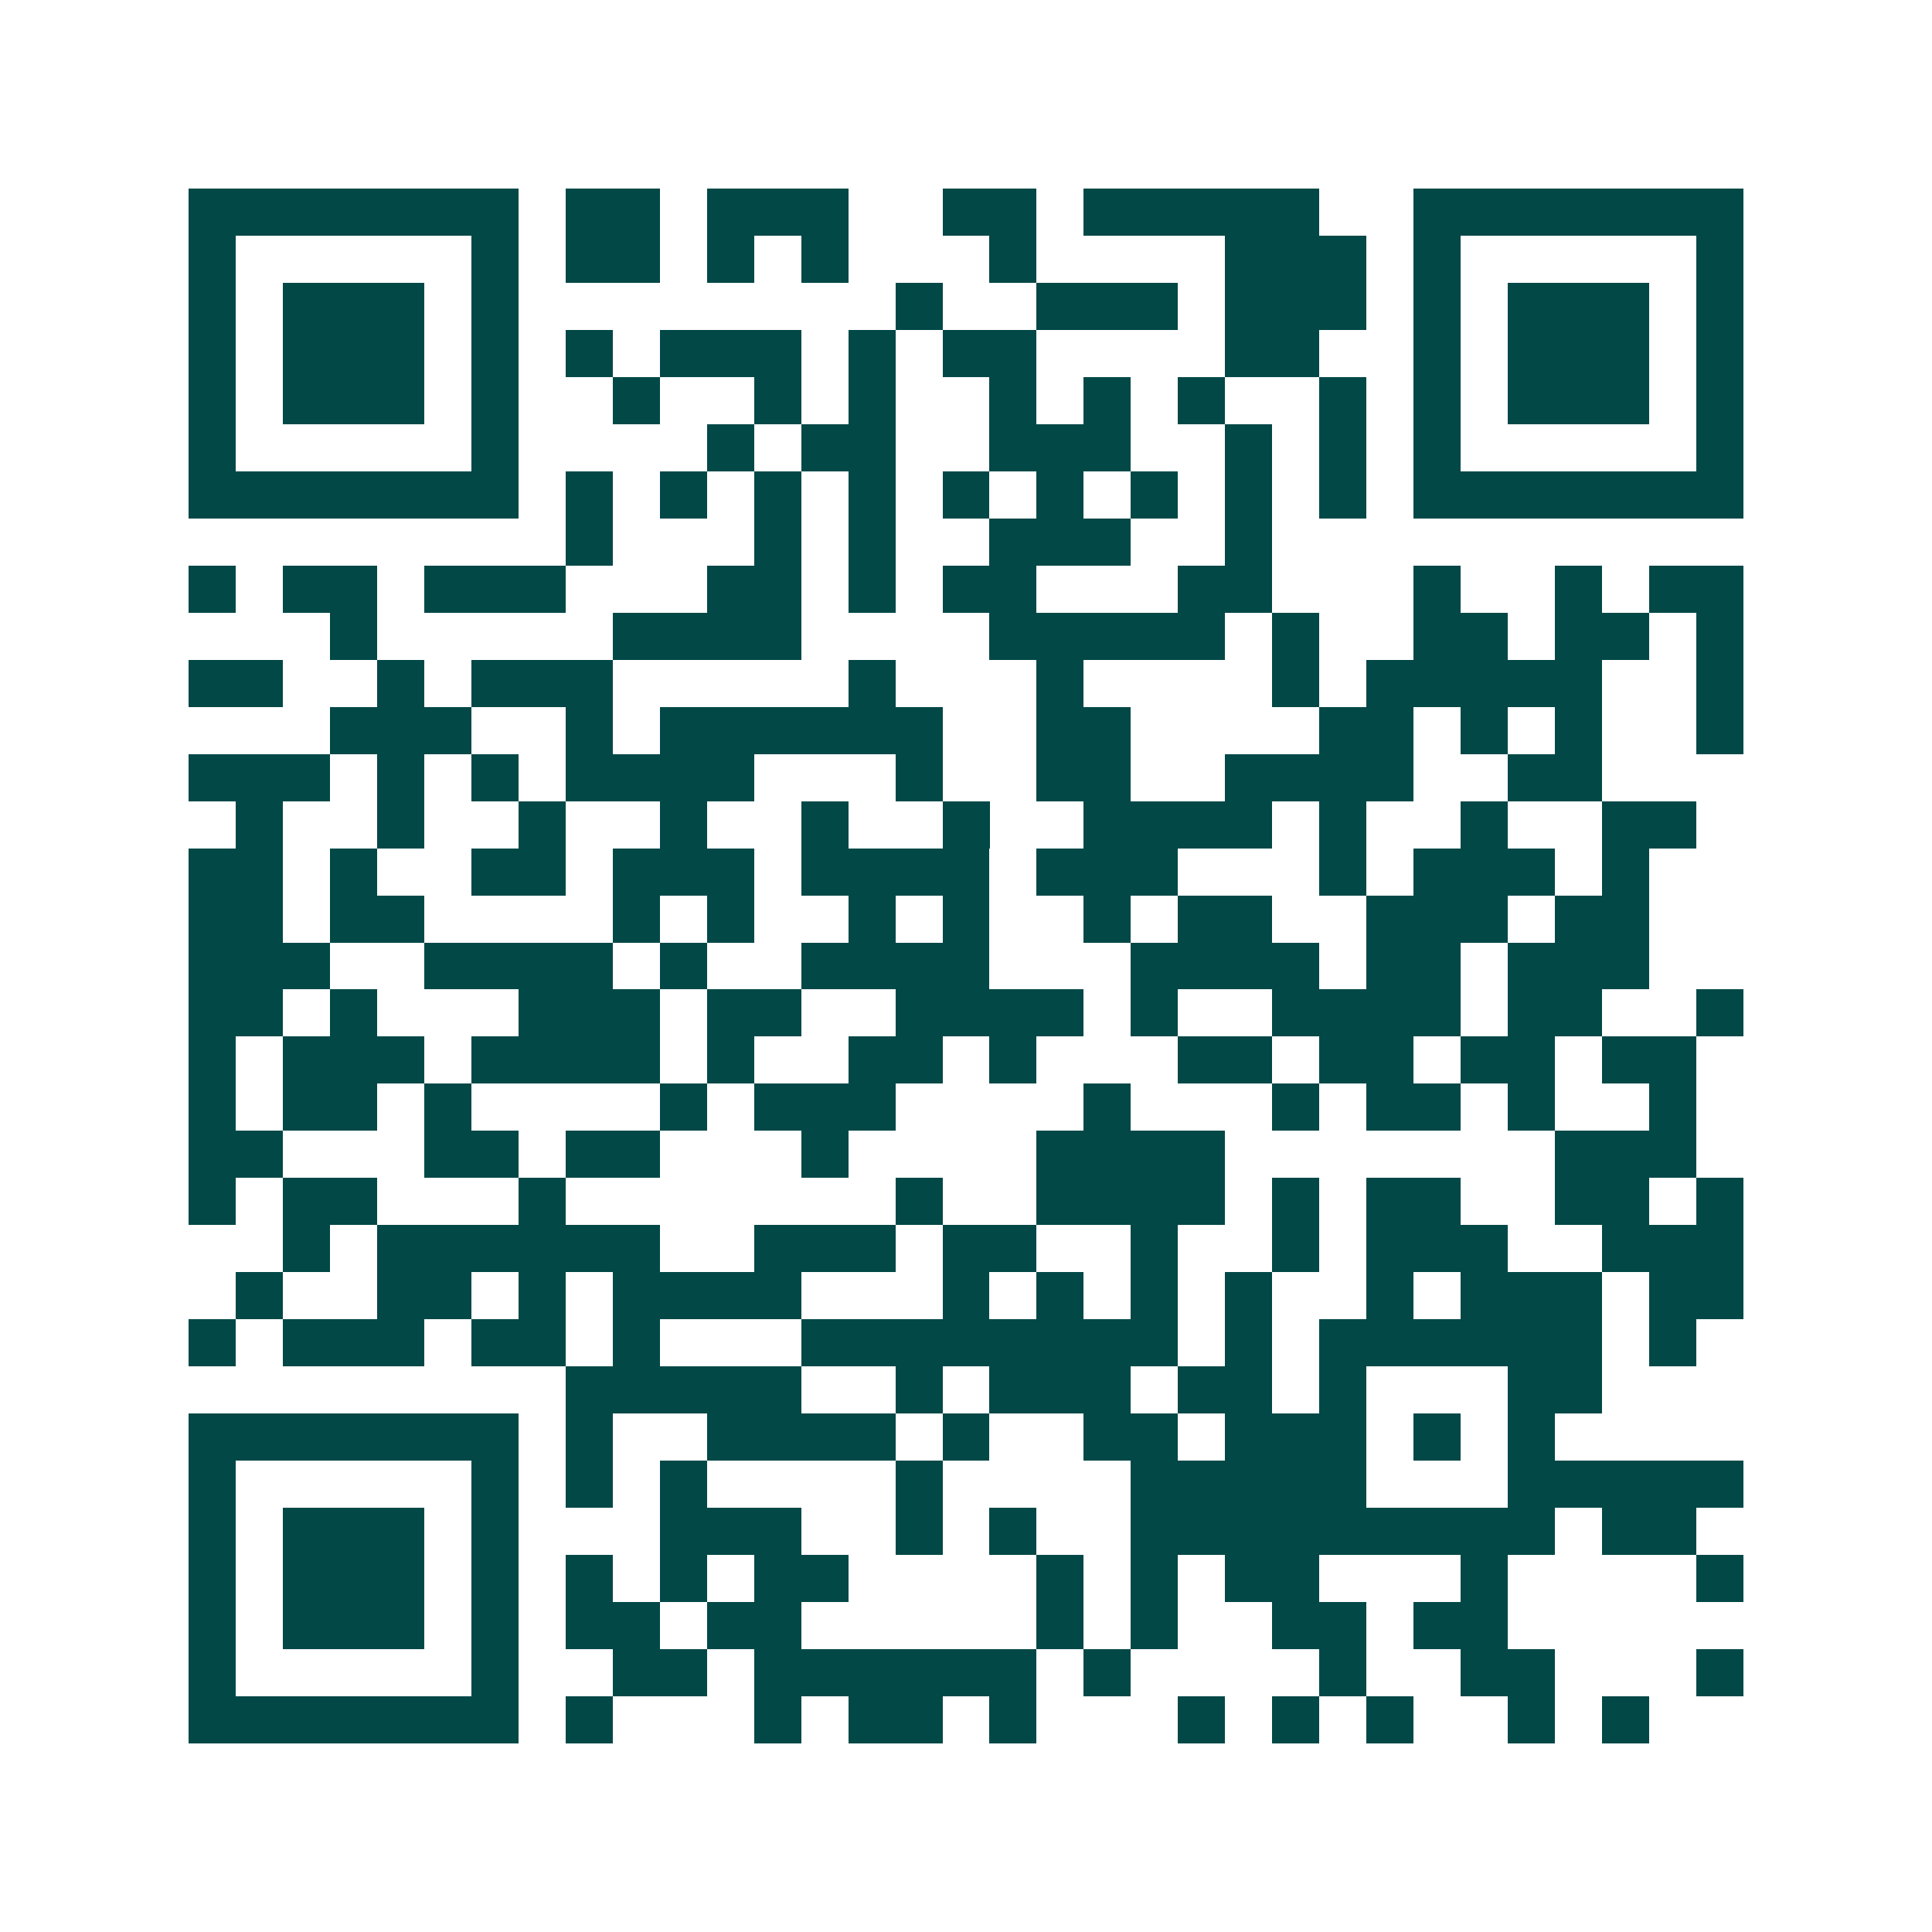 <svg xmlns="http://www.w3.org/2000/svg" width="200" height="200" viewBox="0 0 41 41" shape-rendering="crispEdges"><path fill="#ffffff" d="M0 0h41v41H0z"/><path stroke="#014847" d="M4 4.5h7m1 0h2m1 0h3m2 0h2m1 0h5m2 0h7M4 5.5h1m5 0h1m1 0h2m1 0h1m1 0h1m3 0h1m4 0h3m1 0h1m5 0h1M4 6.5h1m1 0h3m1 0h1m8 0h1m2 0h3m1 0h3m1 0h1m1 0h3m1 0h1M4 7.5h1m1 0h3m1 0h1m1 0h1m1 0h3m1 0h1m1 0h2m4 0h2m2 0h1m1 0h3m1 0h1M4 8.5h1m1 0h3m1 0h1m2 0h1m2 0h1m1 0h1m2 0h1m1 0h1m1 0h1m2 0h1m1 0h1m1 0h3m1 0h1M4 9.5h1m5 0h1m4 0h1m1 0h2m2 0h3m2 0h1m1 0h1m1 0h1m5 0h1M4 10.5h7m1 0h1m1 0h1m1 0h1m1 0h1m1 0h1m1 0h1m1 0h1m1 0h1m1 0h1m1 0h7M12 11.5h1m3 0h1m1 0h1m2 0h3m2 0h1M4 12.5h1m1 0h2m1 0h3m3 0h2m1 0h1m1 0h2m3 0h2m3 0h1m2 0h1m1 0h2M7 13.5h1m5 0h4m4 0h5m1 0h1m2 0h2m1 0h2m1 0h1M4 14.5h2m2 0h1m1 0h3m5 0h1m3 0h1m4 0h1m1 0h5m2 0h1M7 15.5h3m2 0h1m1 0h6m2 0h2m4 0h2m1 0h1m1 0h1m2 0h1M4 16.5h3m1 0h1m1 0h1m1 0h4m3 0h1m2 0h2m2 0h4m2 0h2M5 17.5h1m2 0h1m2 0h1m2 0h1m2 0h1m2 0h1m2 0h4m1 0h1m2 0h1m2 0h2M4 18.5h2m1 0h1m2 0h2m1 0h3m1 0h4m1 0h3m3 0h1m1 0h3m1 0h1M4 19.5h2m1 0h2m4 0h1m1 0h1m2 0h1m1 0h1m2 0h1m1 0h2m2 0h3m1 0h2M4 20.5h3m2 0h4m1 0h1m2 0h4m3 0h4m1 0h2m1 0h3M4 21.5h2m1 0h1m3 0h3m1 0h2m2 0h4m1 0h1m2 0h4m1 0h2m2 0h1M4 22.5h1m1 0h3m1 0h4m1 0h1m2 0h2m1 0h1m3 0h2m1 0h2m1 0h2m1 0h2M4 23.5h1m1 0h2m1 0h1m4 0h1m1 0h3m4 0h1m3 0h1m1 0h2m1 0h1m2 0h1M4 24.5h2m3 0h2m1 0h2m3 0h1m4 0h4m7 0h3M4 25.5h1m1 0h2m3 0h1m7 0h1m2 0h4m1 0h1m1 0h2m2 0h2m1 0h1M6 26.5h1m1 0h6m2 0h3m1 0h2m2 0h1m2 0h1m1 0h3m2 0h3M5 27.5h1m2 0h2m1 0h1m1 0h4m3 0h1m1 0h1m1 0h1m1 0h1m2 0h1m1 0h3m1 0h2M4 28.5h1m1 0h3m1 0h2m1 0h1m3 0h8m1 0h1m1 0h6m1 0h1M12 29.5h5m2 0h1m1 0h3m1 0h2m1 0h1m3 0h2M4 30.5h7m1 0h1m2 0h4m1 0h1m2 0h2m1 0h3m1 0h1m1 0h1M4 31.5h1m5 0h1m1 0h1m1 0h1m4 0h1m4 0h5m3 0h5M4 32.5h1m1 0h3m1 0h1m3 0h3m2 0h1m1 0h1m2 0h9m1 0h2M4 33.5h1m1 0h3m1 0h1m1 0h1m1 0h1m1 0h2m4 0h1m1 0h1m1 0h2m3 0h1m4 0h1M4 34.5h1m1 0h3m1 0h1m1 0h2m1 0h2m5 0h1m1 0h1m2 0h2m1 0h2M4 35.5h1m5 0h1m2 0h2m1 0h6m1 0h1m4 0h1m2 0h2m3 0h1M4 36.5h7m1 0h1m3 0h1m1 0h2m1 0h1m3 0h1m1 0h1m1 0h1m2 0h1m1 0h1"/></svg>
